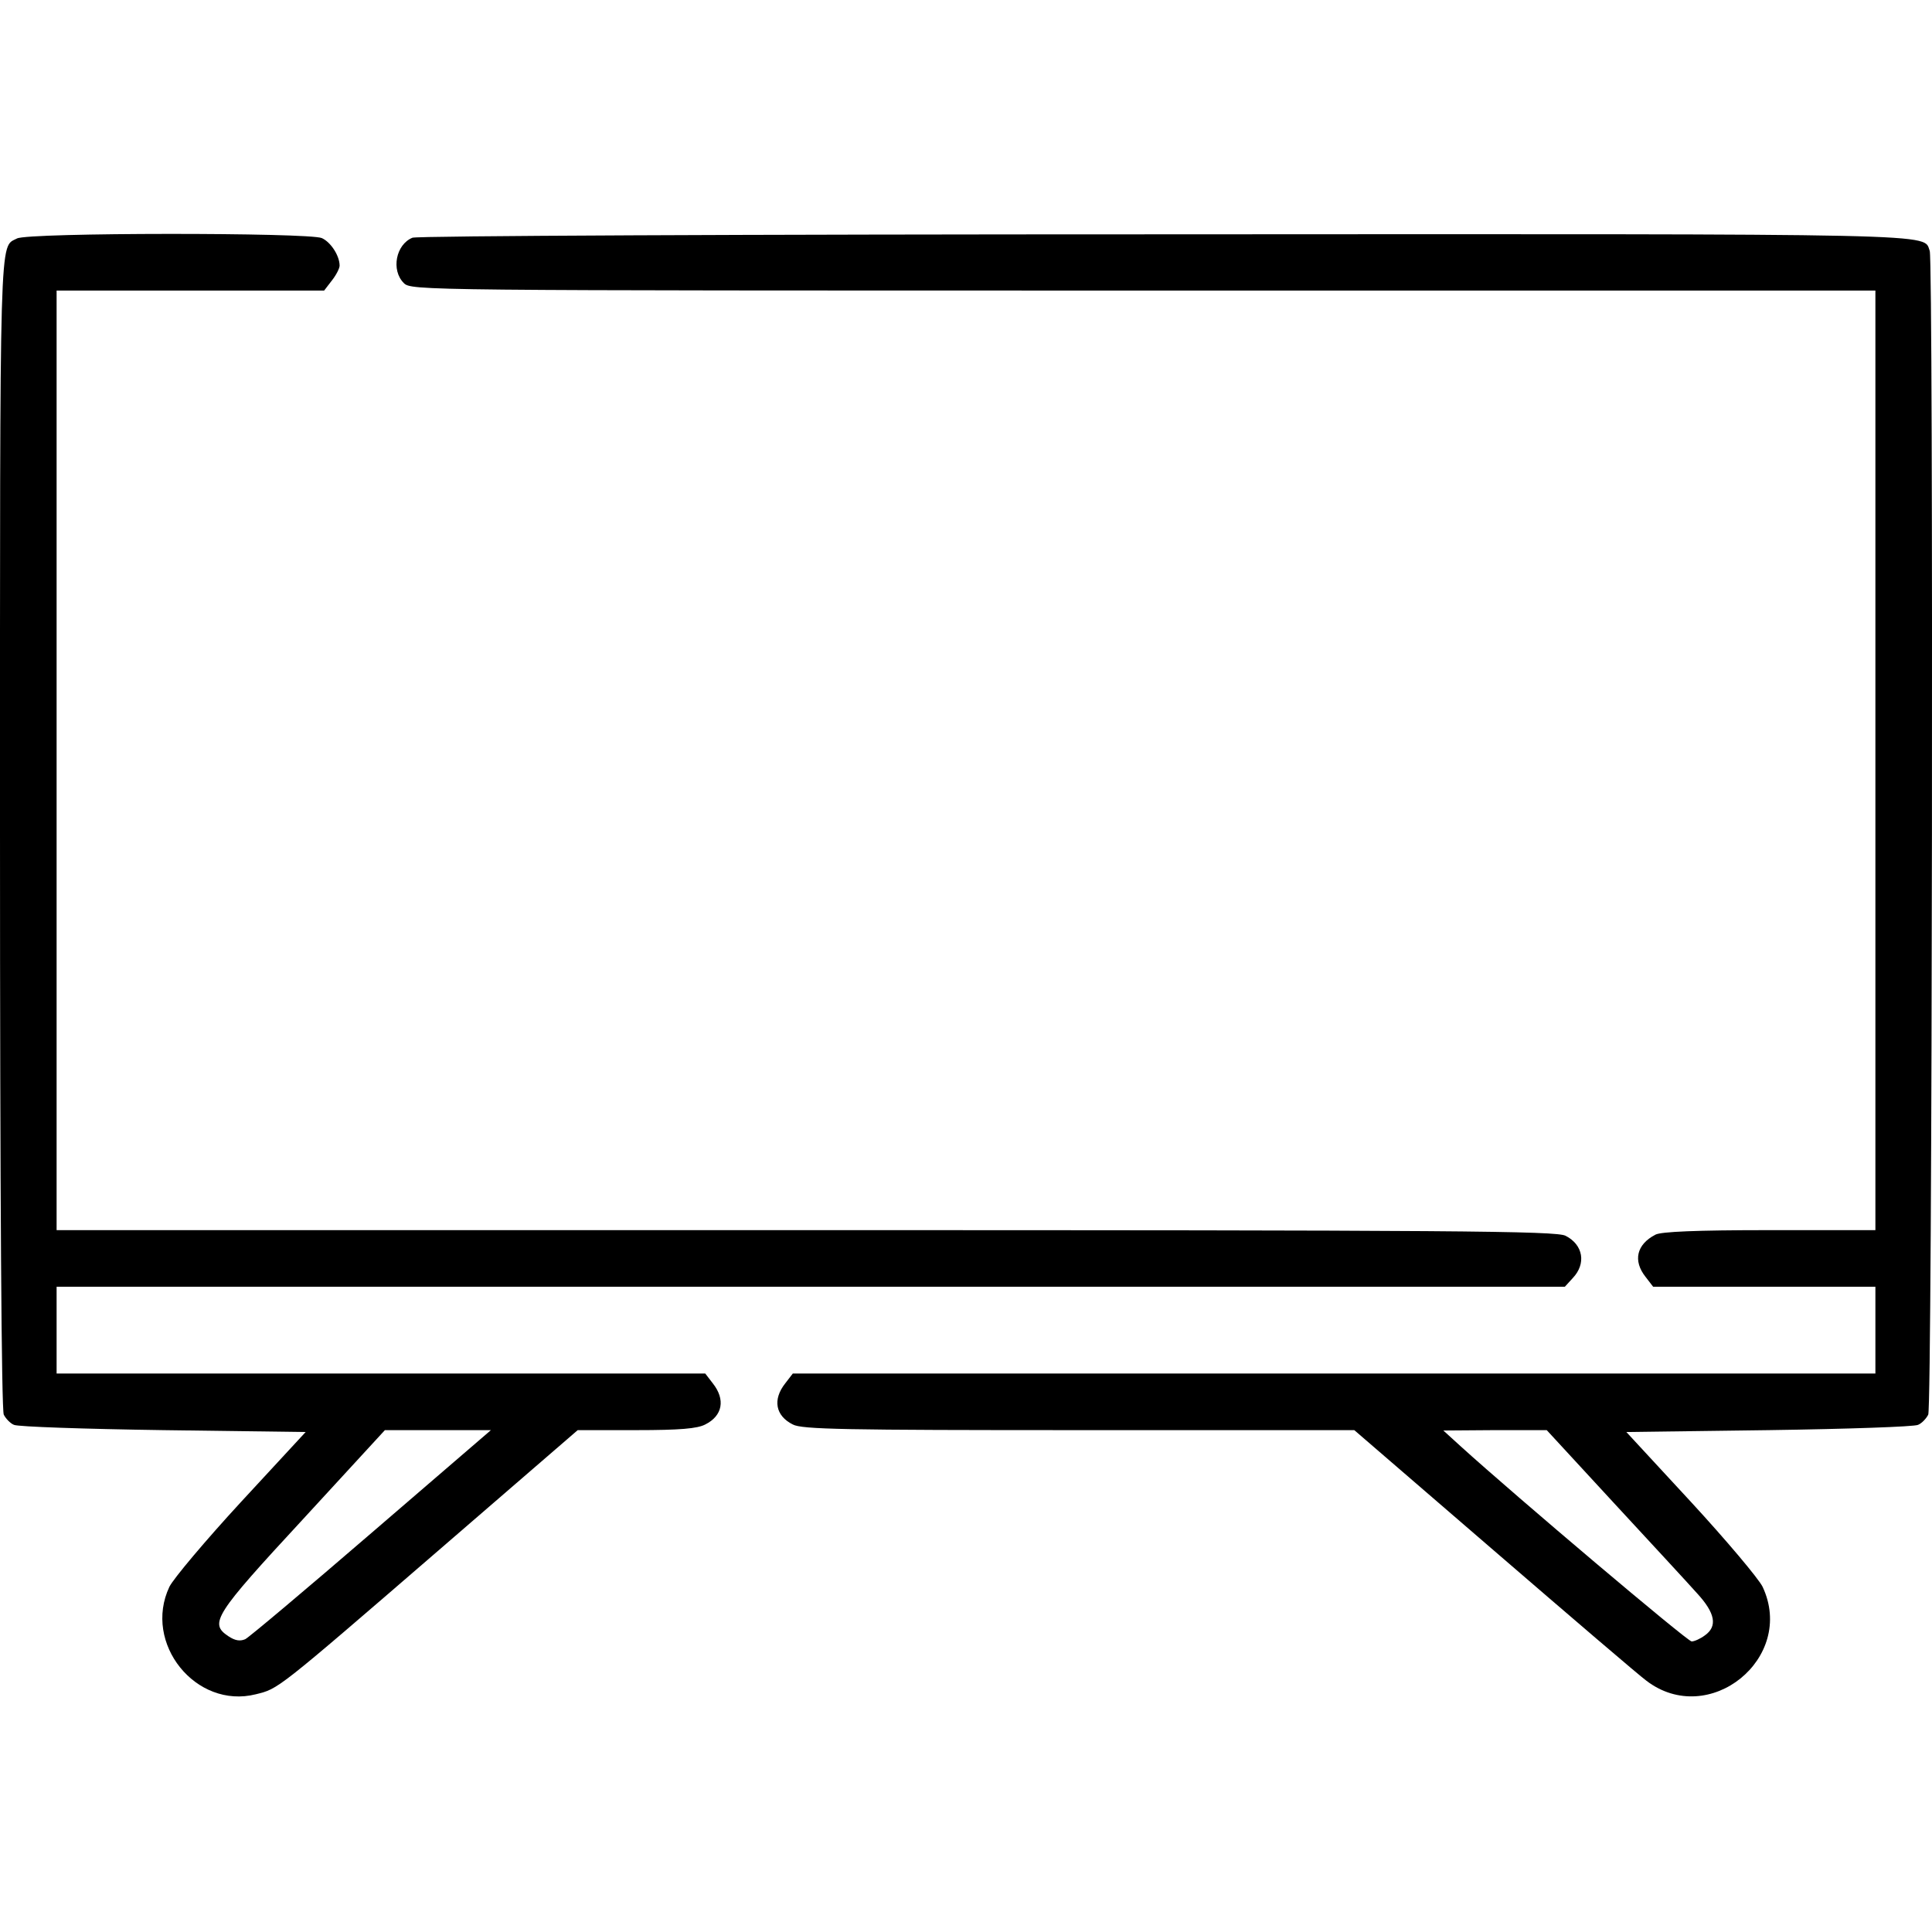 <svg preserveAspectRatio="xMidYMid meet" viewBox="0 0 512 512" height="512pt" width="512pt" xmlns="http://www.w3.org/2000/svg" version="1.0">

<g stroke="none" fill="#000000" transform="translate(0,512) scale(0.1,-0.1)">
<path d="M45 4488 c-47 -25 -45 47 -45 -1571 0 -970 4 -1535 10 -1546 5 -10
17 -23 27 -27 10 -5 188 -11 395 -14 l378 -5 -171 -185 c-94 -102 -179 -203
-190 -225 -71 -150 70 -325 229 -285 60 15 51 7 485 382 l368 318 155 0 c116
0 162 4 183 15 46 23 54 66 20 109 l-20 26 -860 0 -859 0 0 115 0 115 1998 0
1999 0 21 23 c36 38 28 88 -19 112 -24 13 -290 15 -2014 15 l-1985 0 0 1245 0
1245 354 0 355 0 20 26 c12 15 21 33 21 40 0 26 -23 62 -47 73 -33 15 -780 15
-808 -1z m940 -3430 c-174 -150 -325 -277 -335 -282 -14 -6 -27 -4 -45 8 -51
34 -37 56 198 310 l217 236 141 0 140 0 -316 -272z"></path>
<path d="M1093 4490 c-44 -18 -57 -86 -23 -120 20 -20 33 -20 1960 -20 l1940
0 0 -1245 0 -1245 -281 0 c-194 0 -287 -4 -302 -12 -50 -26 -60 -69 -26 -112
l20 -26 295 0 294 0 0 -115 0 -115 -1434 0 -1435 0 -20 -26 c-34 -43 -26 -86
20 -109 24 -13 137 -15 758 -15 l730 0 371 -320 c204 -176 385 -331 403 -344
166 -127 397 60 308 249 -11 22 -96 123 -190 225 l-171 185 378 5 c207 3 385
9 395 14 10 4 22 17 27 27 11 20 14 3056 4 3084 -18 47 71 45 -2031 44 -1109
0 -1978 -4 -1990 -9z m3183 -3352 c98 -106 198 -214 221 -240 49 -53 55 -88
21 -112 -12 -9 -28 -16 -35 -16 -11 0 -463 382 -613 518 l-45 41 137 1 137 0
177 -192z"></path>
</g>
</svg>

